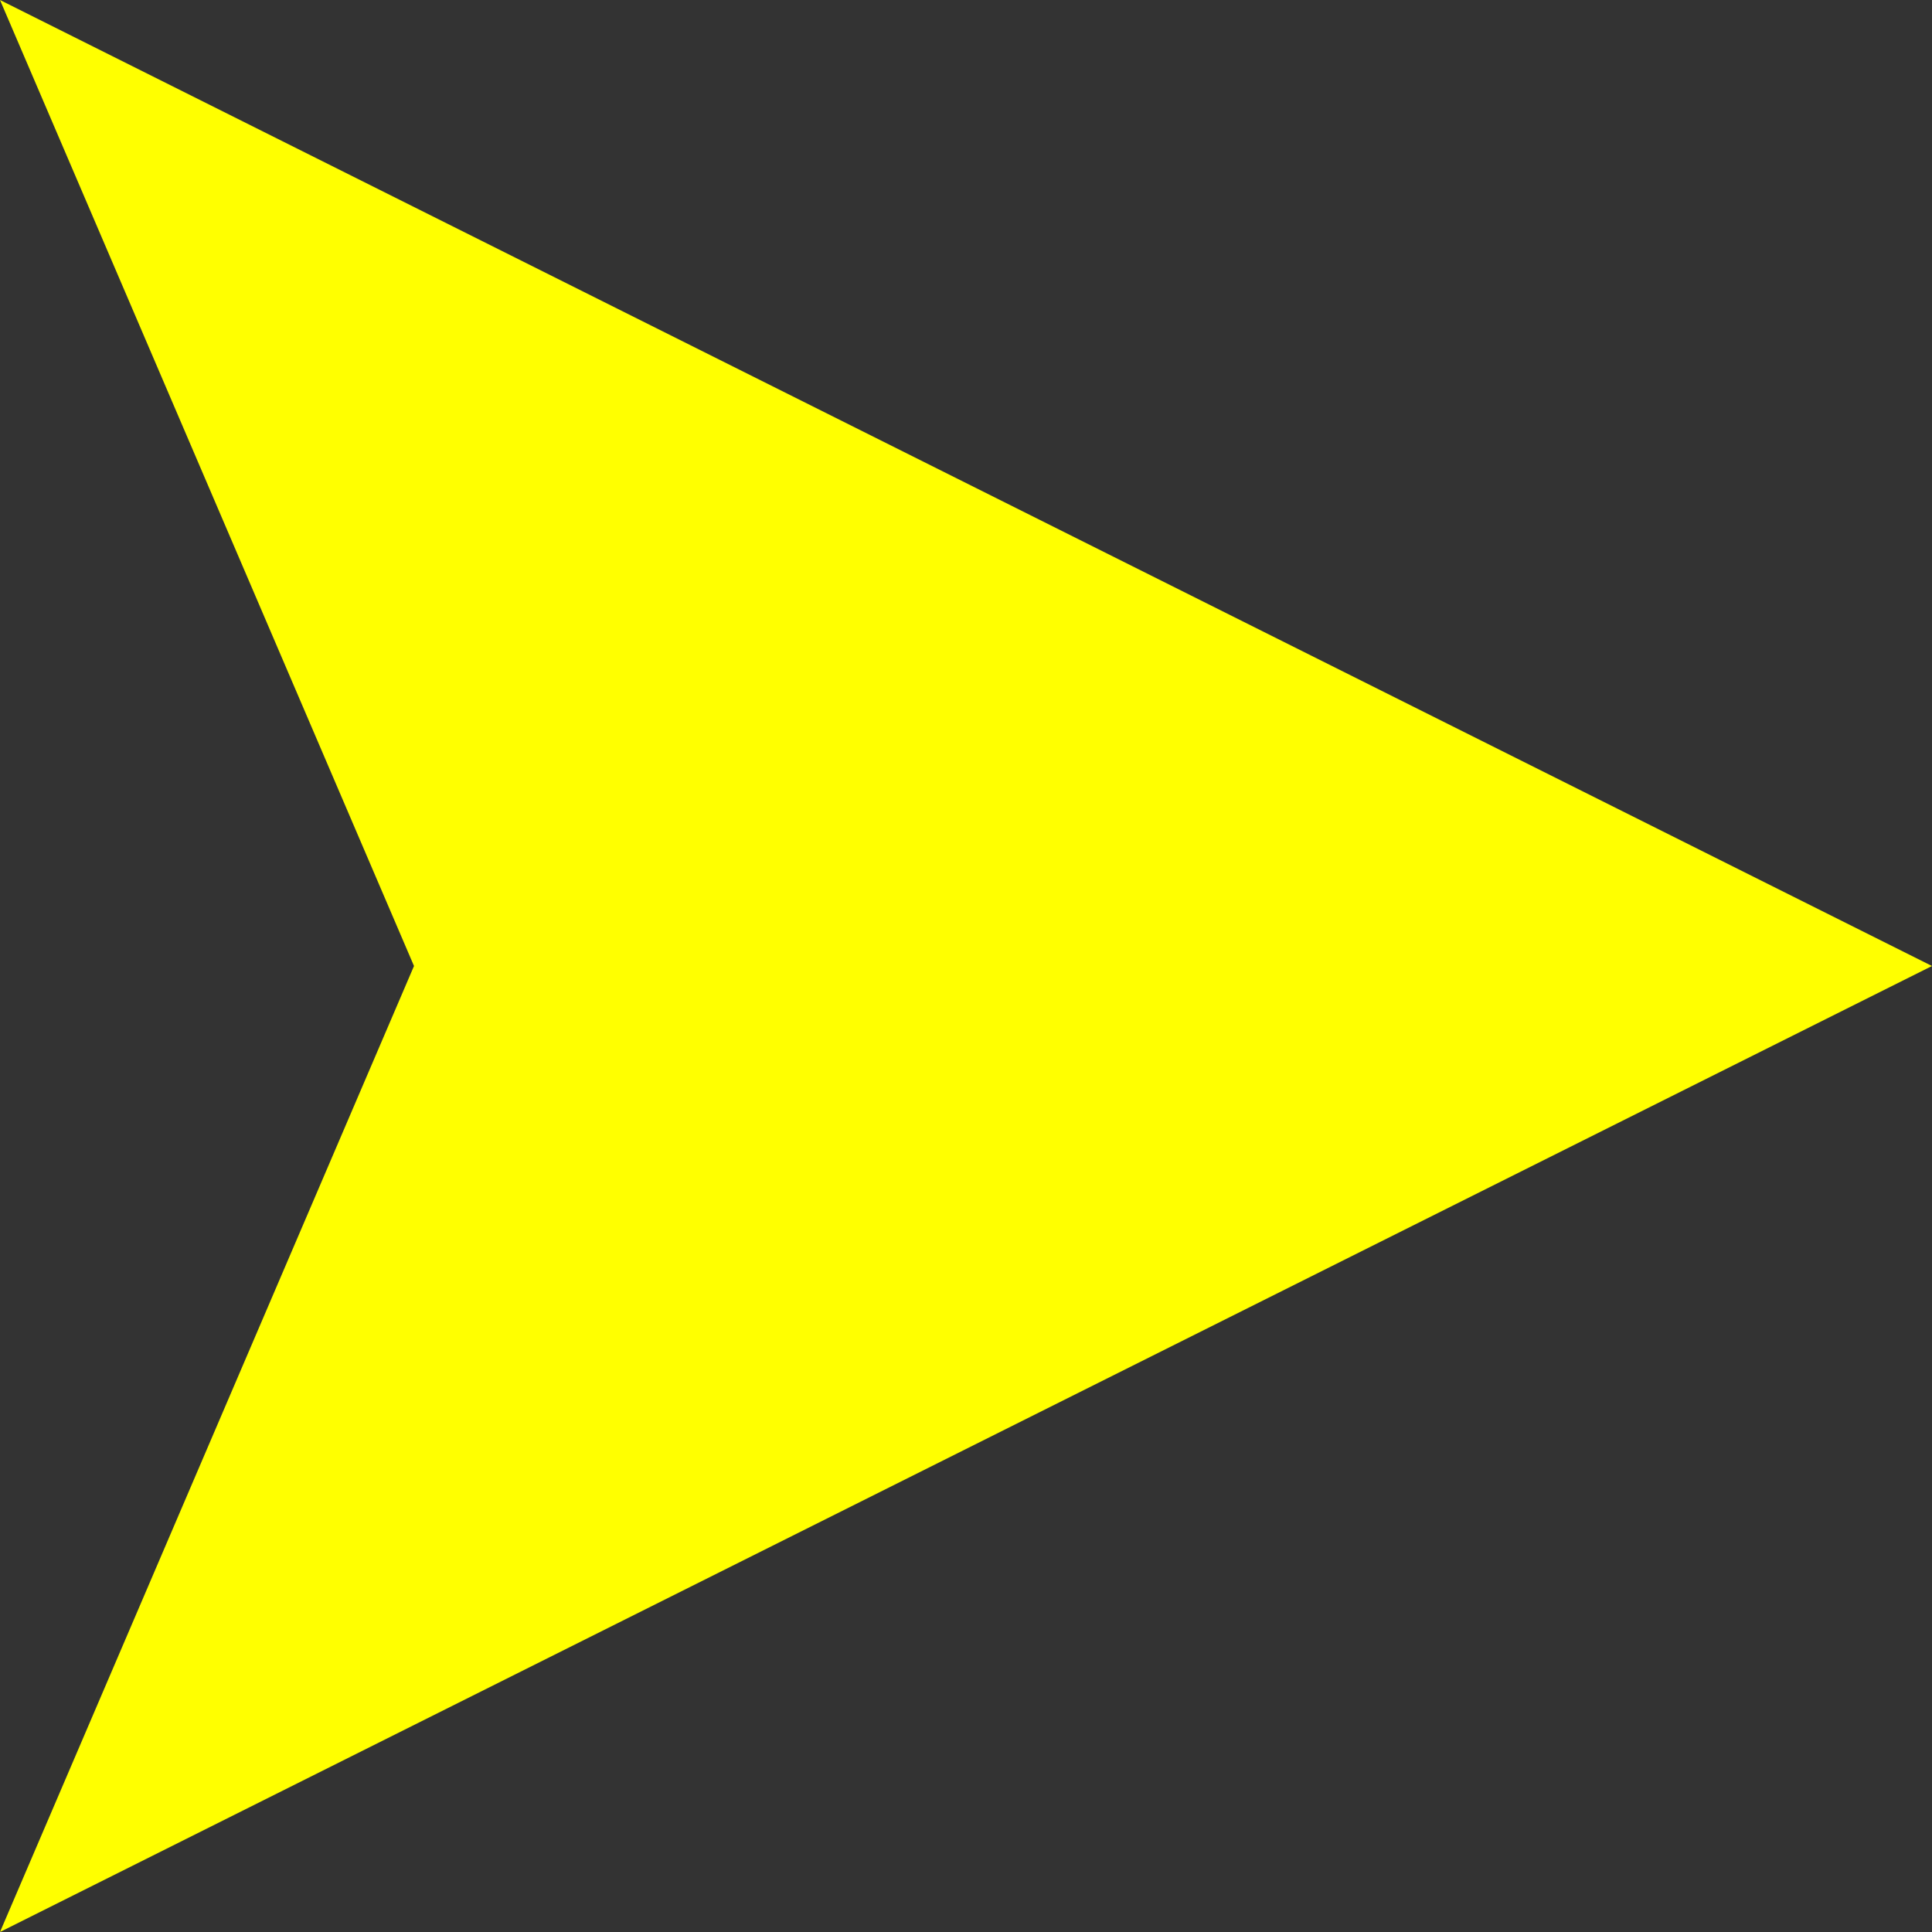 <?xml version="1.0" encoding="utf-8"?>
<svg xmlns="http://www.w3.org/2000/svg" width="700" height="700">
<rect width="100%" height="100%" fill="#333333" stroke="none"/>
<path fill="#FF0" d="M0,0L700,350L0,700L150,350z"/>
</svg>